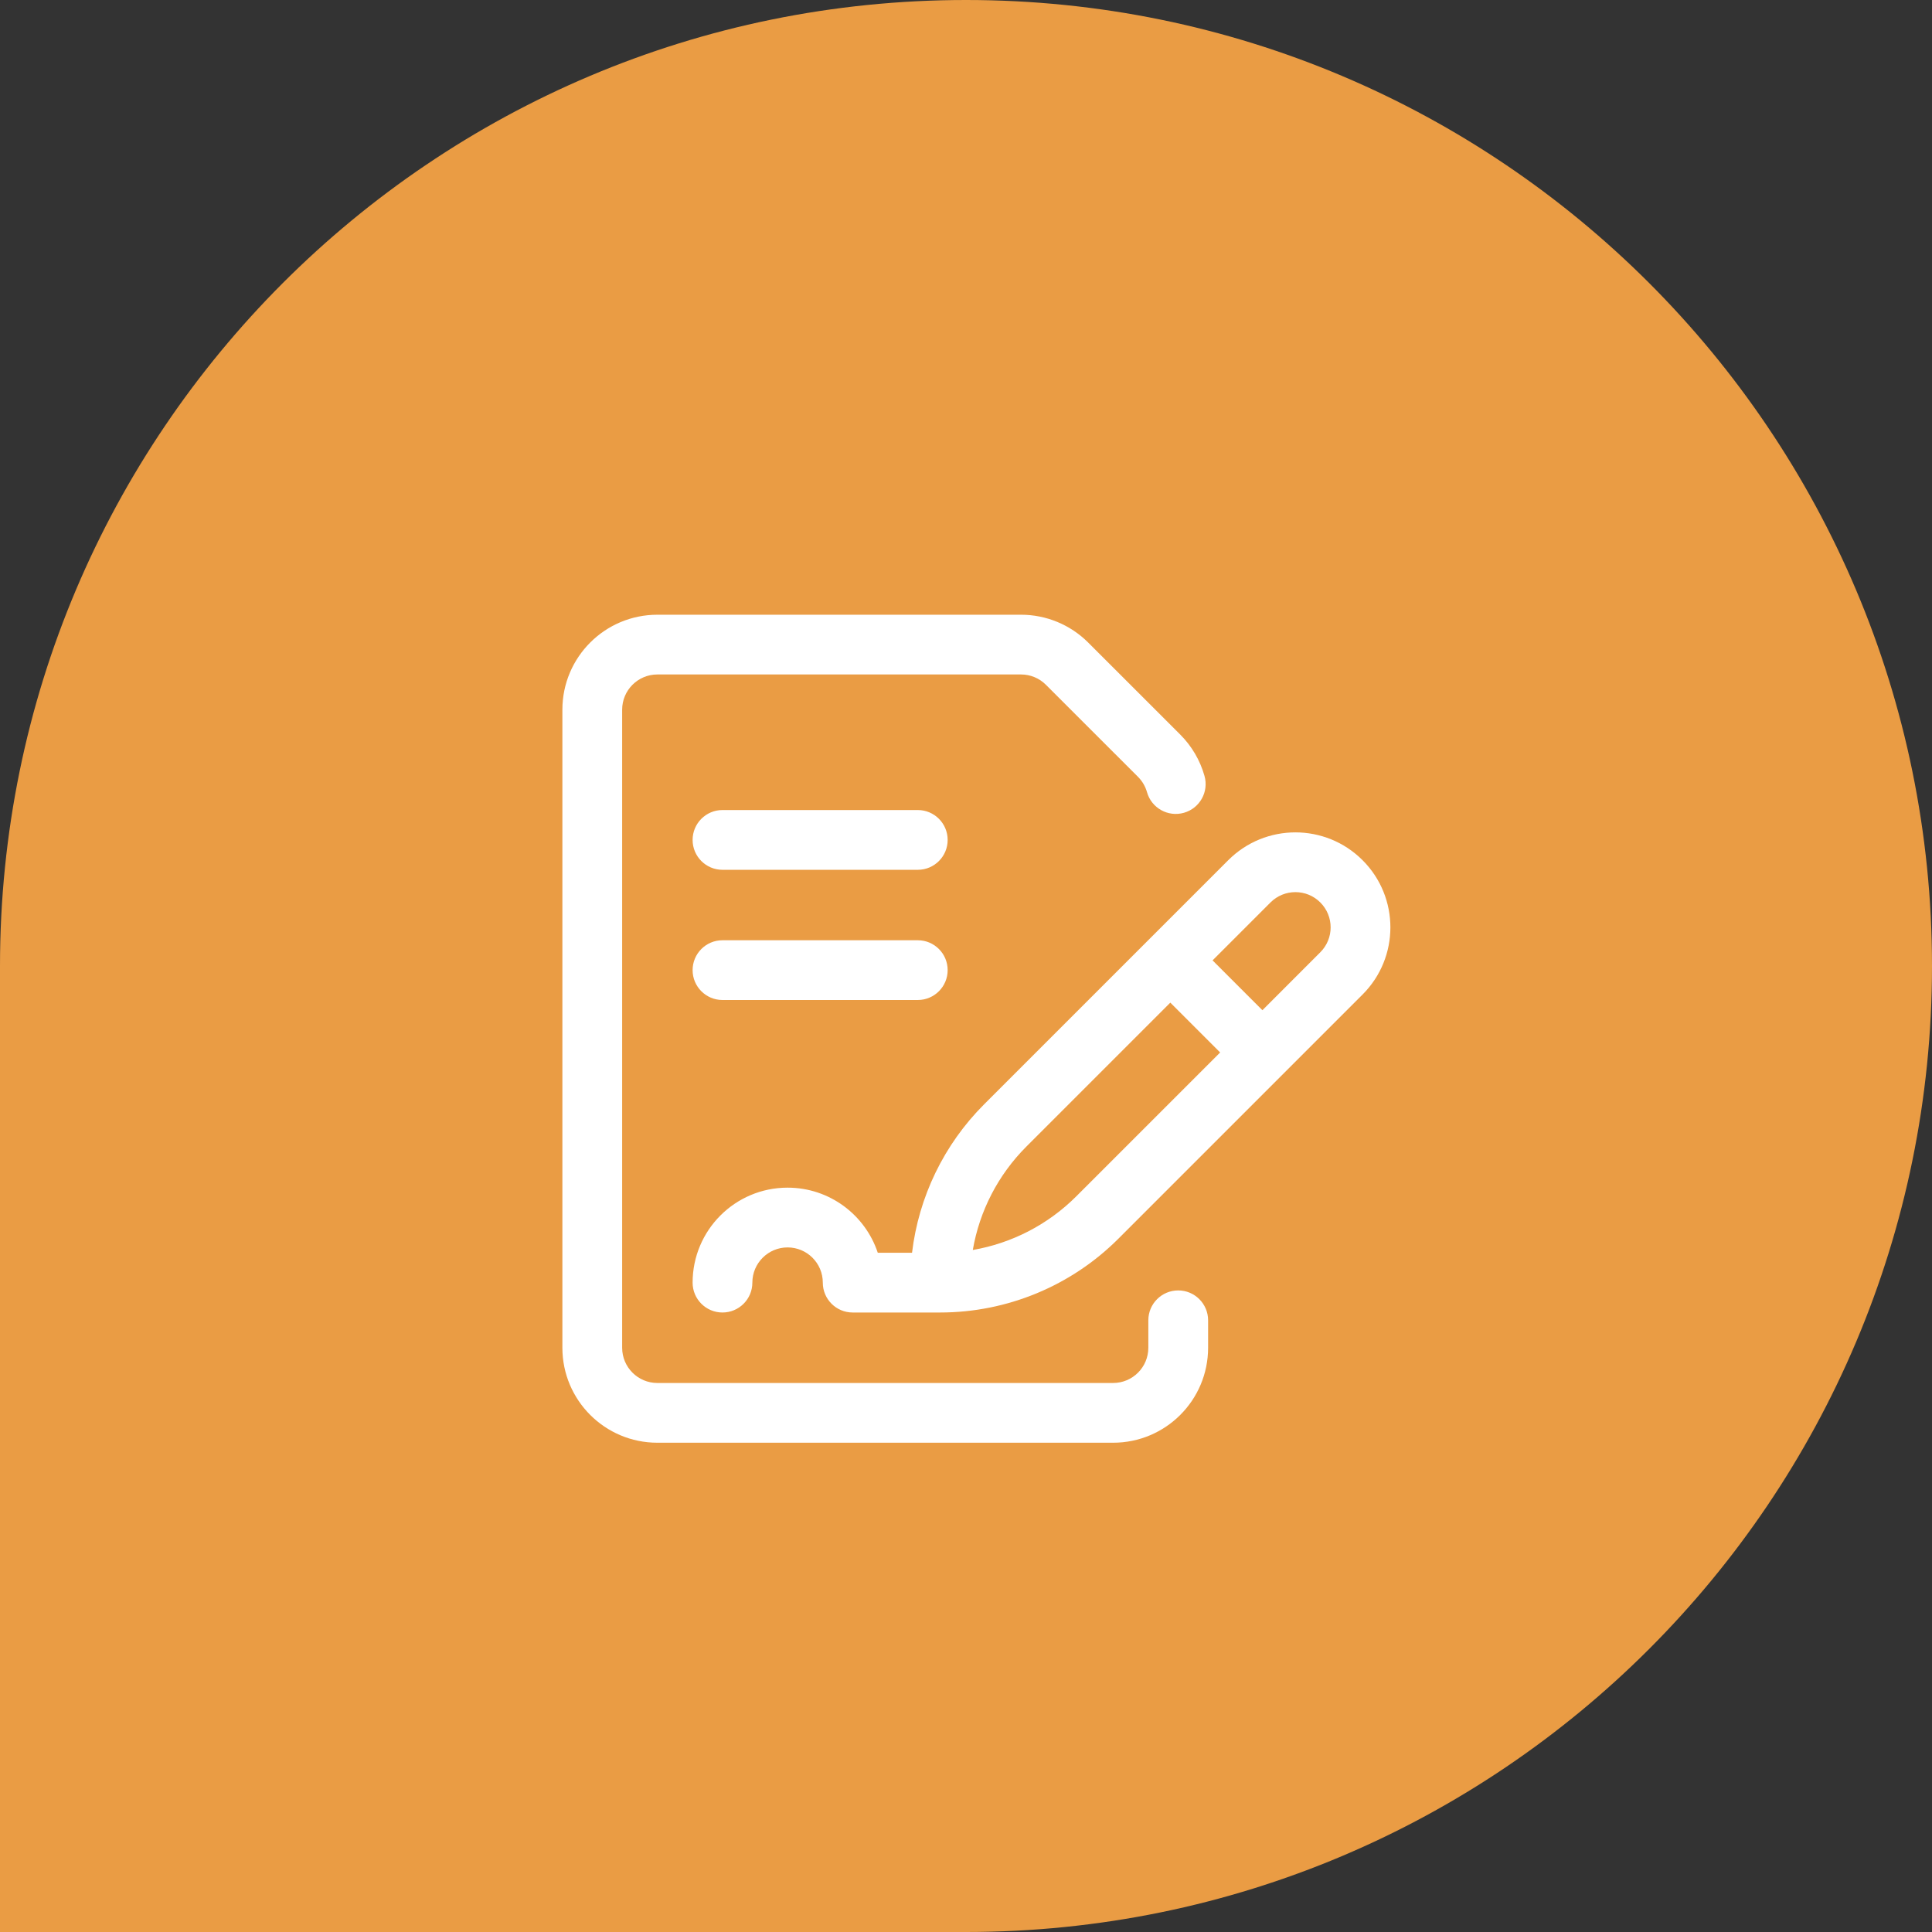 <svg width="77" height="77" viewBox="0 0 77 77" fill="none" xmlns="http://www.w3.org/2000/svg">
<rect x="0" y="0" width="77" height="77" fill="#333333" stroke="none"/>
<path d="M38.5 1.68289e-06C59.763 7.53455e-07 77 17.237 77 38.5V38.5C77 59.763 59.763 77 38.5 77L3.36578e-06 77L1.68289e-06 38.5C7.53455e-07 17.237 17.237 2.61232e-06 38.5 1.68289e-06V1.68289e-06Z" fill="#EA9C44"/>
<path fill-rule="evenodd" clip-rule="evenodd" d="M26.2 26.881C25.424 26.881 24.796 27.51 24.796 28.285V53.715C24.796 54.49 25.424 55.119 26.2 55.119H44.363C45.139 55.119 45.767 54.49 45.767 53.715V52.62C45.767 51.963 46.3 51.43 46.958 51.43C47.615 51.43 48.149 51.963 48.149 52.62V53.715C48.149 55.805 46.454 57.5 44.363 57.5H26.2C24.109 57.5 22.414 55.805 22.414 53.715V28.285C22.414 26.195 24.109 24.5 26.2 24.5H40.694C41.697 24.5 42.66 24.899 43.37 25.609C43.37 25.609 43.37 25.609 43.37 25.609L47.04 29.278C47.501 29.739 47.831 30.308 48.005 30.924C48.185 31.557 47.817 32.215 47.184 32.394C46.551 32.573 45.893 32.205 45.714 31.573C45.649 31.344 45.527 31.133 45.356 30.962L41.686 27.293C41.423 27.029 41.066 26.881 40.694 26.881H26.2ZM27.604 33.475C27.604 32.818 28.137 32.284 28.794 32.284H36.579C37.236 32.284 37.769 32.818 37.769 33.475C37.769 34.133 37.236 34.666 36.579 34.666H28.794C28.137 34.666 27.604 34.133 27.604 33.475ZM52.621 35.967C52.073 35.419 51.184 35.419 50.636 35.967L48.327 38.276L50.313 40.262L52.621 37.953C53.17 37.405 53.17 36.516 52.621 35.967ZM51.162 42.78C51.16 42.783 51.157 42.785 51.155 42.788C51.152 42.79 51.15 42.793 51.147 42.795L44.575 49.367C44.575 49.367 44.575 49.367 44.575 49.367C42.691 51.252 40.135 52.31 37.469 52.31H33.984C33.326 52.31 32.793 51.777 32.793 51.12C32.793 50.344 32.165 49.716 31.389 49.716C30.614 49.716 29.985 50.344 29.985 51.12C29.985 51.777 29.452 52.31 28.794 52.31C28.137 52.31 27.604 51.777 27.604 51.12C27.604 49.029 29.299 47.334 31.389 47.334C33.064 47.334 34.484 48.422 34.984 49.929H36.349C36.615 47.702 37.62 45.615 39.222 44.013L48.952 34.283C50.43 32.805 52.827 32.805 54.305 34.283C55.784 35.762 55.784 38.159 54.305 39.637M54.305 39.637L51.162 42.78ZM46.643 39.96L40.906 45.697C39.778 46.825 39.038 48.267 38.771 49.818C40.322 49.55 41.764 48.81 42.892 47.683L48.629 41.946L46.643 39.96ZM27.604 38.665C27.604 38.007 28.137 37.474 28.794 37.474H36.579C37.236 37.474 37.769 38.007 37.769 38.665C37.769 39.322 37.236 39.855 36.579 39.855H28.794C28.137 39.855 27.604 39.322 27.604 38.665Z" fill="white"/>
</svg>
